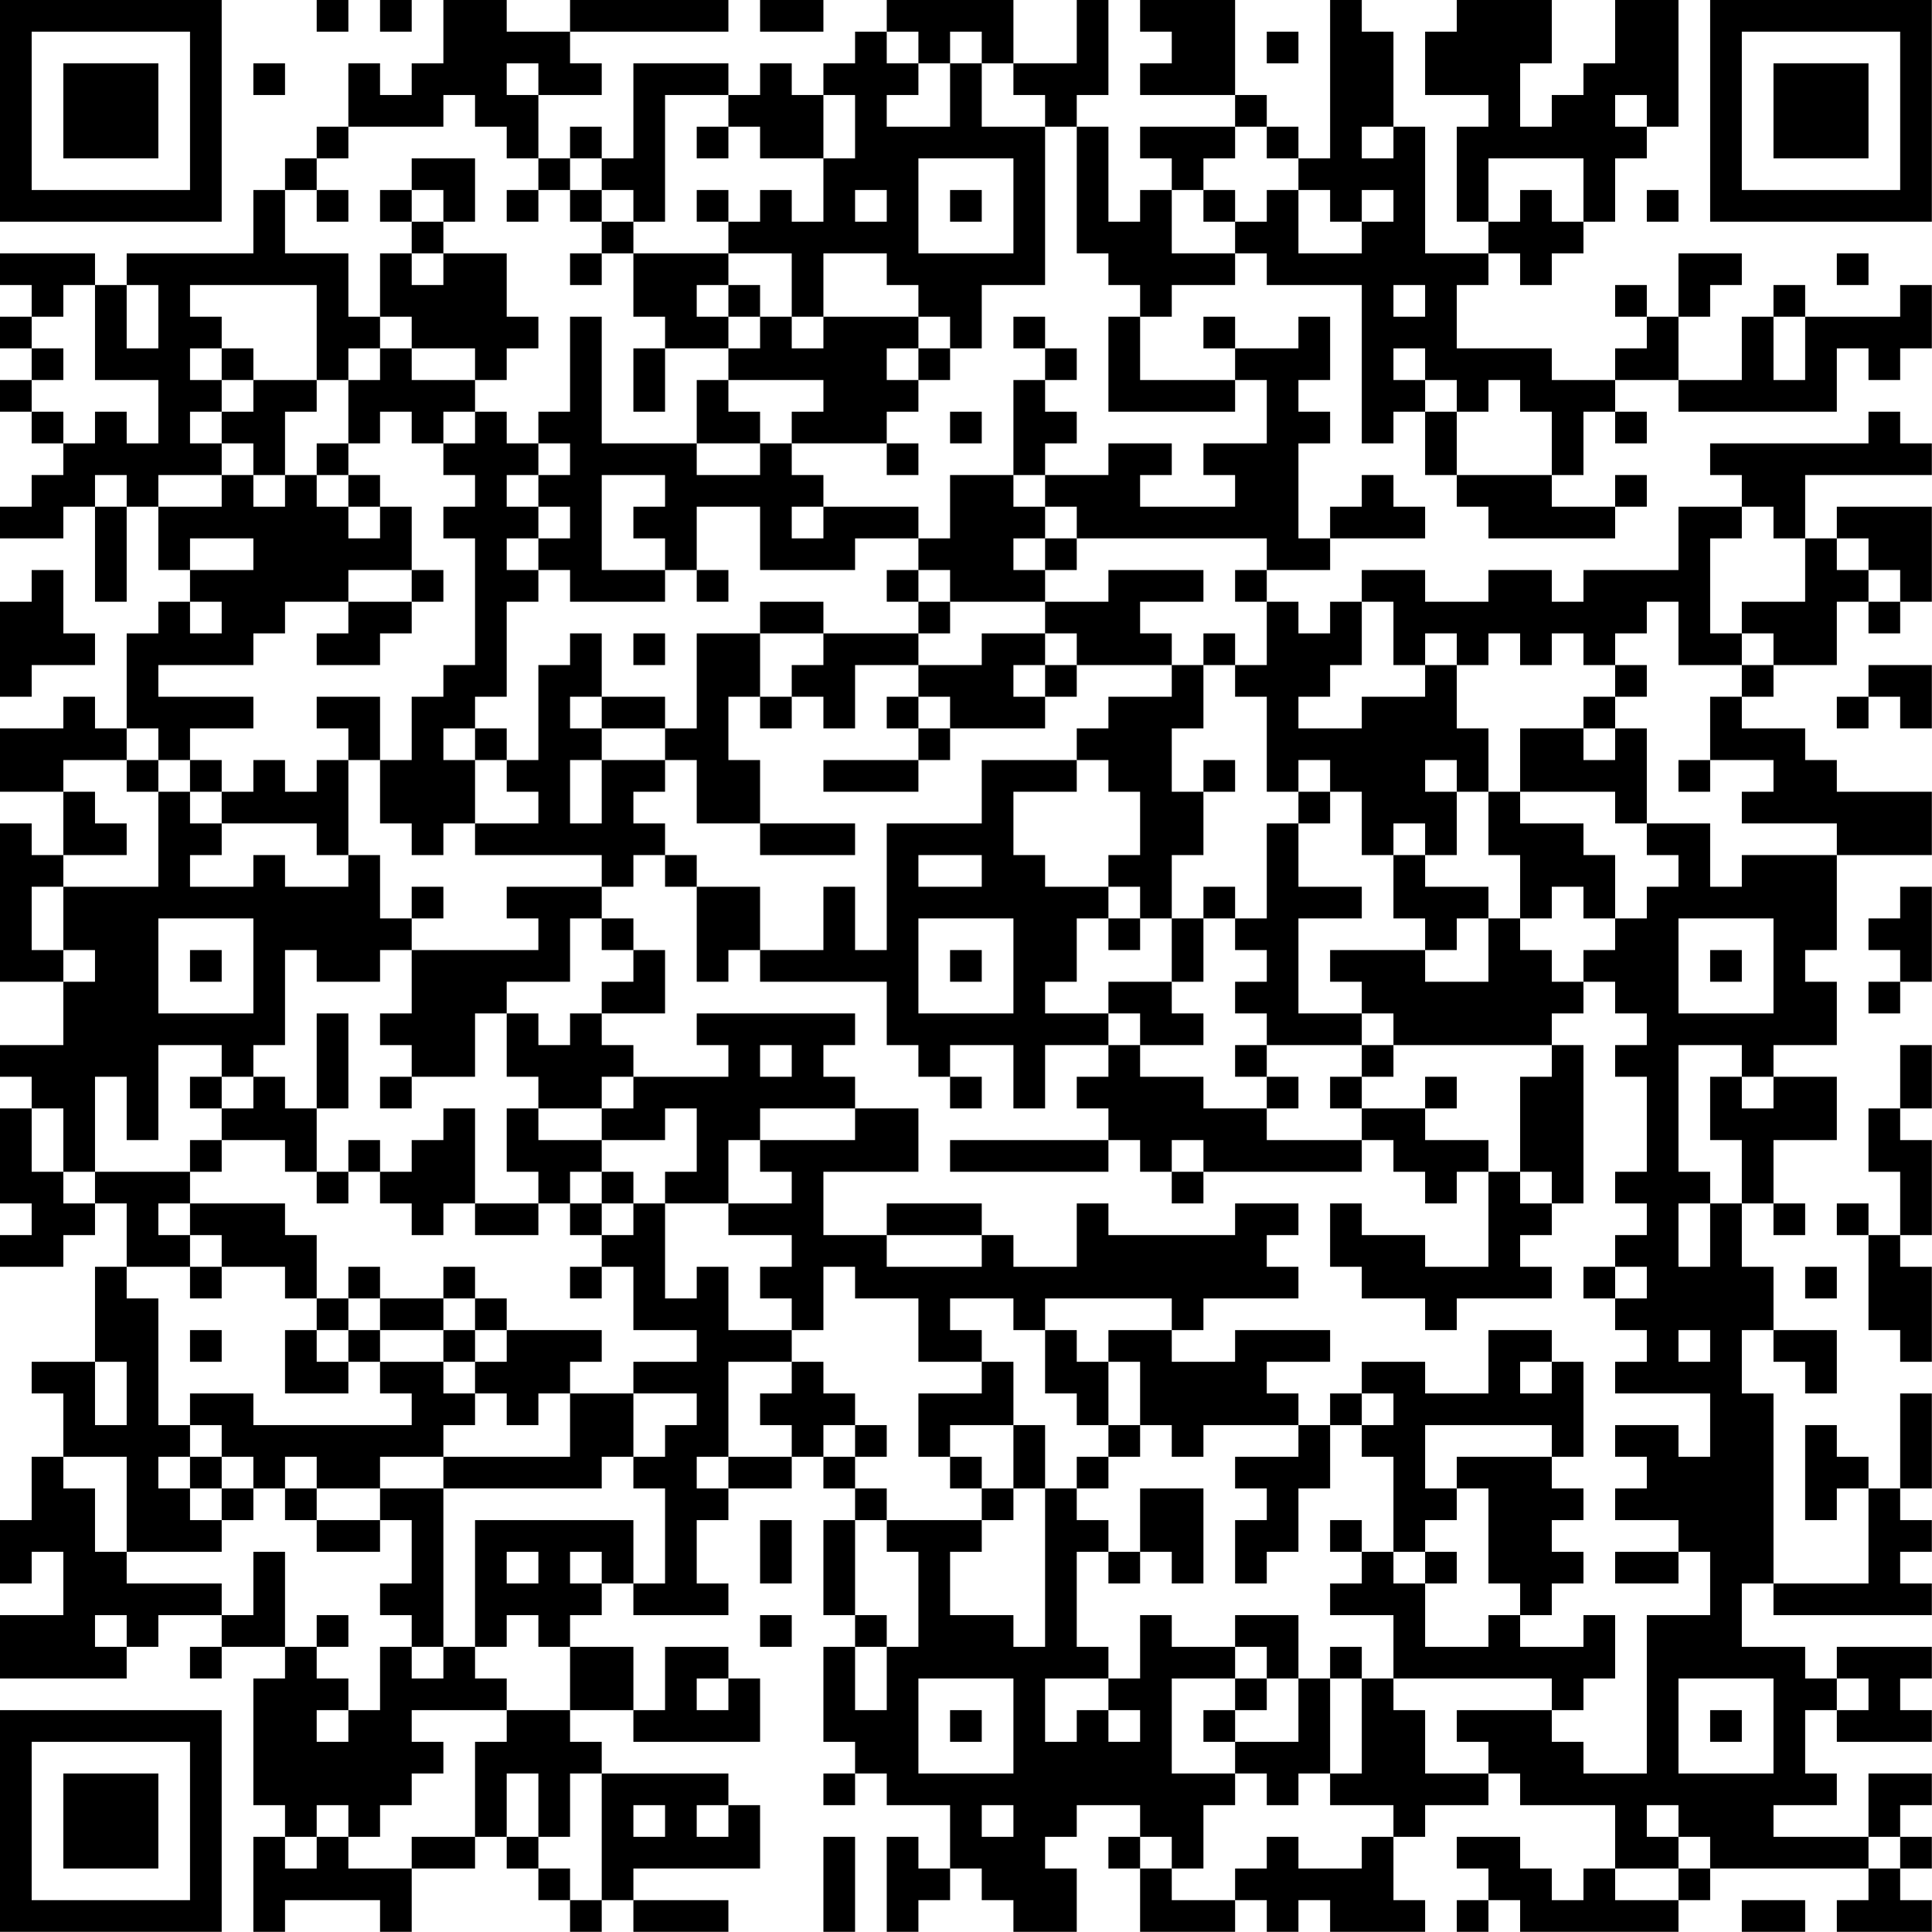<?xml version="1.0" encoding="UTF-8"?>
<svg xmlns="http://www.w3.org/2000/svg" version="1.1" width="250" height="250" viewBox="0 0 250 250"><rect x="0" y="0" width="250" height="250" fill="#ffffff"/><g transform="scale(4.098)"><g transform="translate(0,0)"><path fill-rule="evenodd" d="M10 0L10 1L11 1L11 0ZM12 0L12 1L13 1L13 0ZM14 0L14 2L13 2L13 3L12 3L12 2L11 2L11 4L10 4L10 5L9 5L9 6L8 6L8 8L4 8L4 9L3 9L3 8L0 8L0 9L1 9L1 10L0 10L0 11L1 11L1 12L0 12L0 13L1 13L1 14L2 14L2 15L1 15L1 16L0 16L0 17L2 17L2 16L3 16L3 19L4 19L4 16L5 16L5 18L6 18L6 19L5 19L5 20L4 20L4 23L3 23L3 22L2 22L2 23L0 23L0 25L2 25L2 27L1 27L1 26L0 26L0 31L2 31L2 33L0 33L0 34L1 34L1 35L0 35L0 38L1 38L1 39L0 39L0 40L2 40L2 39L3 39L3 38L4 38L4 40L3 40L3 43L1 43L1 44L2 44L2 46L1 46L1 48L0 48L0 50L1 50L1 49L2 49L2 51L0 51L0 53L4 53L4 52L5 52L5 51L7 51L7 52L6 52L6 53L7 53L7 52L9 52L9 53L8 53L8 57L9 57L9 58L8 58L8 61L9 61L9 60L12 60L12 61L13 61L13 59L15 59L15 58L16 58L16 59L17 59L17 60L18 60L18 61L19 61L19 60L20 60L20 61L23 61L23 60L20 60L20 59L24 59L24 57L23 57L23 56L19 56L19 55L18 55L18 54L20 54L20 55L24 55L24 53L23 53L23 52L21 52L21 54L20 54L20 52L18 52L18 51L19 51L19 50L20 50L20 51L23 51L23 50L22 50L22 48L23 48L23 47L25 47L25 46L26 46L26 47L27 47L27 48L26 48L26 51L27 51L27 52L26 52L26 55L27 55L27 56L26 56L26 57L27 57L27 56L28 56L28 57L30 57L30 59L29 59L29 58L28 58L28 61L29 61L29 60L30 60L30 59L31 59L31 60L32 60L32 61L34 61L34 59L33 59L33 58L34 58L34 57L36 57L36 58L35 58L35 59L36 59L36 61L39 61L39 60L40 60L40 61L41 61L41 60L42 60L42 61L45 61L45 60L44 60L44 58L45 58L45 57L47 57L47 56L48 56L48 57L51 57L51 59L50 59L50 60L49 60L49 59L48 59L48 58L46 58L46 59L47 59L47 60L46 60L46 61L47 61L47 60L48 60L48 61L53 61L53 60L54 60L54 59L59 59L59 60L58 60L58 61L61 61L61 60L60 60L60 59L61 59L61 58L60 58L60 57L61 57L61 56L59 56L59 58L56 58L56 57L58 57L58 56L57 56L57 54L58 54L58 55L61 55L61 54L60 54L60 53L61 53L61 52L58 52L58 53L57 53L57 52L55 52L55 50L56 50L56 51L61 51L61 50L60 50L60 49L61 49L61 48L60 48L60 47L61 47L61 44L60 44L60 47L59 47L59 46L58 46L58 45L57 45L57 48L58 48L58 47L59 47L59 50L56 50L56 44L55 44L55 42L56 42L56 43L57 43L57 44L58 44L58 42L56 42L56 40L55 40L55 38L56 38L56 39L57 39L57 38L56 38L56 36L58 36L58 34L56 34L56 33L58 33L58 31L57 31L57 30L58 30L58 27L61 27L61 25L58 25L58 24L57 24L57 23L55 23L55 22L56 22L56 21L58 21L58 19L59 19L59 20L60 20L60 19L61 19L61 16L58 16L58 17L57 17L57 15L61 15L61 14L60 14L60 13L59 13L59 14L54 14L54 15L55 15L55 16L53 16L53 18L50 18L50 19L49 19L49 18L47 18L47 19L45 19L45 18L43 18L43 19L42 19L42 20L41 20L41 19L40 19L40 18L42 18L42 17L45 17L45 16L44 16L44 15L43 15L43 16L42 16L42 17L41 17L41 14L42 14L42 13L41 13L41 12L42 12L42 10L41 10L41 11L39 11L39 10L38 10L38 11L39 11L39 12L36 12L36 10L37 10L37 9L39 9L39 8L40 8L40 9L43 9L43 14L44 14L44 13L45 13L45 15L46 15L46 16L47 16L47 17L51 17L51 16L52 16L52 15L51 15L51 16L49 16L49 15L50 15L50 13L51 13L51 14L52 14L52 13L51 13L51 12L53 12L53 13L58 13L58 11L59 11L59 12L60 12L60 11L61 11L61 9L60 9L60 10L57 10L57 9L56 9L56 10L55 10L55 12L53 12L53 10L54 10L54 9L55 9L55 8L53 8L53 10L52 10L52 9L51 9L51 10L52 10L52 11L51 11L51 12L49 12L49 11L46 11L46 9L47 9L47 8L48 8L48 9L49 9L49 8L50 8L50 7L51 7L51 5L52 5L52 4L53 4L53 0L51 0L51 2L50 2L50 3L49 3L49 4L48 4L48 2L49 2L49 0L46 0L46 1L45 1L45 3L47 3L47 4L46 4L46 7L47 7L47 8L45 8L45 4L44 4L44 1L43 1L43 0L42 0L42 5L41 5L41 4L40 4L40 3L39 3L39 0L36 0L36 1L37 1L37 2L36 2L36 3L39 3L39 4L36 4L36 5L37 5L37 6L36 6L36 7L35 7L35 4L34 4L34 3L35 3L35 0L34 0L34 2L32 2L32 0L28 0L28 1L27 1L27 2L26 2L26 3L25 3L25 2L24 2L24 3L23 3L23 2L20 2L20 5L19 5L19 4L18 4L18 5L17 5L17 3L19 3L19 2L18 2L18 1L23 1L23 0L18 0L18 1L16 1L16 0ZM24 0L24 1L26 1L26 0ZM28 1L28 2L29 2L29 3L28 3L28 4L30 4L30 2L31 2L31 4L33 4L33 9L31 9L31 11L30 11L30 10L29 10L29 9L28 9L28 8L26 8L26 10L25 10L25 8L23 8L23 7L24 7L24 6L25 6L25 7L26 7L26 5L27 5L27 3L26 3L26 5L24 5L24 4L23 4L23 3L21 3L21 7L20 7L20 6L19 6L19 5L18 5L18 6L17 6L17 5L16 5L16 4L15 4L15 3L14 3L14 4L11 4L11 5L10 5L10 6L9 6L9 8L11 8L11 10L12 10L12 11L11 11L11 12L10 12L10 9L6 9L6 10L7 10L7 11L6 11L6 12L7 12L7 13L6 13L6 14L7 14L7 15L5 15L5 16L7 16L7 15L8 15L8 16L9 16L9 15L10 15L10 16L11 16L11 17L12 17L12 16L13 16L13 18L11 18L11 19L9 19L9 20L8 20L8 21L5 21L5 22L8 22L8 23L6 23L6 24L5 24L5 23L4 23L4 24L2 24L2 25L3 25L3 26L4 26L4 27L2 27L2 28L1 28L1 30L2 30L2 31L3 31L3 30L2 30L2 28L5 28L5 25L6 25L6 26L7 26L7 27L6 27L6 28L8 28L8 27L9 27L9 28L11 28L11 27L12 27L12 29L13 29L13 30L12 30L12 31L10 31L10 30L9 30L9 33L8 33L8 34L7 34L7 33L5 33L5 36L4 36L4 34L3 34L3 37L2 37L2 35L1 35L1 37L2 37L2 38L3 38L3 37L6 37L6 38L5 38L5 39L6 39L6 40L4 40L4 41L5 41L5 45L6 45L6 46L5 46L5 47L6 47L6 48L7 48L7 49L4 49L4 46L2 46L2 47L3 47L3 49L4 49L4 50L7 50L7 51L8 51L8 49L9 49L9 52L10 52L10 53L11 53L11 54L10 54L10 55L11 55L11 54L12 54L12 52L13 52L13 53L14 53L14 52L15 52L15 53L16 53L16 54L13 54L13 55L14 55L14 56L13 56L13 57L12 57L12 58L11 58L11 57L10 57L10 58L9 58L9 59L10 59L10 58L11 58L11 59L13 59L13 58L15 58L15 55L16 55L16 54L18 54L18 52L17 52L17 51L16 51L16 52L15 52L15 48L20 48L20 50L21 50L21 47L20 47L20 46L21 46L21 45L22 45L22 44L20 44L20 43L22 43L22 42L20 42L20 40L19 40L19 39L20 39L20 38L21 38L21 41L22 41L22 40L23 40L23 42L25 42L25 43L23 43L23 46L22 46L22 47L23 47L23 46L25 46L25 45L24 45L24 44L25 44L25 43L26 43L26 44L27 44L27 45L26 45L26 46L27 46L27 47L28 47L28 48L27 48L27 51L28 51L28 52L27 52L27 54L28 54L28 52L29 52L29 49L28 49L28 48L31 48L31 49L30 49L30 51L32 51L32 52L33 52L33 47L34 47L34 48L35 48L35 49L34 49L34 52L35 52L35 53L33 53L33 55L34 55L34 54L35 54L35 55L36 55L36 54L35 54L35 53L36 53L36 51L37 51L37 52L39 52L39 53L37 53L37 56L39 56L39 57L38 57L38 59L37 59L37 58L36 58L36 59L37 59L37 60L39 60L39 59L40 59L40 58L41 58L41 59L43 59L43 58L44 58L44 57L42 57L42 56L43 56L43 53L44 53L44 54L45 54L45 56L47 56L47 55L46 55L46 54L49 54L49 55L50 55L50 56L52 56L52 51L54 51L54 49L53 49L53 48L51 48L51 47L52 47L52 46L51 46L51 45L53 45L53 46L54 46L54 44L51 44L51 43L52 43L52 42L51 42L51 41L52 41L52 40L51 40L51 39L52 39L52 38L51 38L51 37L52 37L52 34L51 34L51 33L52 33L52 32L51 32L51 31L50 31L50 30L51 30L51 29L52 29L52 28L53 28L53 27L52 27L52 26L54 26L54 28L55 28L55 27L58 27L58 26L55 26L55 25L56 25L56 24L54 24L54 22L55 22L55 21L56 21L56 20L55 20L55 19L57 19L57 17L56 17L56 16L55 16L55 17L54 17L54 20L55 20L55 21L53 21L53 19L52 19L52 20L51 20L51 21L50 21L50 20L49 20L49 21L48 21L48 20L47 20L47 21L46 21L46 20L45 20L45 21L44 21L44 19L43 19L43 21L42 21L42 22L41 22L41 23L43 23L43 22L45 22L45 21L46 21L46 23L47 23L47 25L46 25L46 24L45 24L45 25L46 25L46 27L45 27L45 26L44 26L44 27L43 27L43 25L42 25L42 24L41 24L41 25L40 25L40 22L39 22L39 21L40 21L40 19L39 19L39 18L40 18L40 17L34 17L34 16L33 16L33 15L35 15L35 14L37 14L37 15L36 15L36 16L39 16L39 15L38 15L38 14L40 14L40 12L39 12L39 13L35 13L35 10L36 10L36 9L35 9L35 8L34 8L34 4L33 4L33 3L32 3L32 2L31 2L31 1L30 1L30 2L29 2L29 1ZM40 1L40 2L41 2L41 1ZM8 2L8 3L9 3L9 2ZM16 2L16 3L17 3L17 2ZM51 3L51 4L52 4L52 3ZM22 4L22 5L23 5L23 4ZM39 4L39 5L38 5L38 6L37 6L37 8L39 8L39 7L40 7L40 6L41 6L41 8L43 8L43 7L44 7L44 6L43 6L43 7L42 7L42 6L41 6L41 5L40 5L40 4ZM43 4L43 5L44 5L44 4ZM13 5L13 6L12 6L12 7L13 7L13 8L12 8L12 10L13 10L13 11L12 11L12 12L11 12L11 14L10 14L10 15L11 15L11 16L12 16L12 15L11 15L11 14L12 14L12 13L13 13L13 14L14 14L14 15L15 15L15 16L14 16L14 17L15 17L15 21L14 21L14 22L13 22L13 24L12 24L12 22L10 22L10 23L11 23L11 24L10 24L10 25L9 25L9 24L8 24L8 25L7 25L7 24L6 24L6 25L7 25L7 26L10 26L10 27L11 27L11 24L12 24L12 26L13 26L13 27L14 27L14 26L15 26L15 27L19 27L19 28L16 28L16 29L17 29L17 30L13 30L13 32L12 32L12 33L13 33L13 34L12 34L12 35L13 35L13 34L15 34L15 32L16 32L16 34L17 34L17 35L16 35L16 37L17 37L17 38L15 38L15 35L14 35L14 36L13 36L13 37L12 37L12 36L11 36L11 37L10 37L10 35L11 35L11 32L10 32L10 35L9 35L9 34L8 34L8 35L7 35L7 34L6 34L6 35L7 35L7 36L6 36L6 37L7 37L7 36L9 36L9 37L10 37L10 38L11 38L11 37L12 37L12 38L13 38L13 39L14 39L14 38L15 38L15 39L17 39L17 38L18 38L18 39L19 39L19 38L20 38L20 37L19 37L19 36L21 36L21 35L22 35L22 37L21 37L21 38L23 38L23 39L25 39L25 40L24 40L24 41L25 41L25 42L26 42L26 40L27 40L27 41L29 41L29 43L31 43L31 44L29 44L29 46L30 46L30 47L31 47L31 48L32 48L32 47L33 47L33 45L32 45L32 43L31 43L31 42L30 42L30 41L32 41L32 42L33 42L33 44L34 44L34 45L35 45L35 46L34 46L34 47L35 47L35 46L36 46L36 45L37 45L37 46L38 46L38 45L41 45L41 46L39 46L39 47L40 47L40 48L39 48L39 50L40 50L40 49L41 49L41 47L42 47L42 45L43 45L43 46L44 46L44 49L43 49L43 48L42 48L42 49L43 49L43 50L42 50L42 51L44 51L44 53L49 53L49 54L50 54L50 53L51 53L51 51L50 51L50 52L48 52L48 51L49 51L49 50L50 50L50 49L49 49L49 48L50 48L50 47L49 47L49 46L50 46L50 43L49 43L49 42L47 42L47 44L45 44L45 43L43 43L43 44L42 44L42 45L41 45L41 44L40 44L40 43L42 43L42 42L39 42L39 43L37 43L37 42L38 42L38 41L41 41L41 40L40 40L40 39L41 39L41 38L39 38L39 39L35 39L35 38L34 38L34 40L32 40L32 39L31 39L31 38L28 38L28 39L26 39L26 37L29 37L29 35L27 35L27 34L26 34L26 33L27 33L27 32L22 32L22 33L23 33L23 34L20 34L20 33L19 33L19 32L21 32L21 30L20 30L20 29L19 29L19 28L20 28L20 27L21 27L21 28L22 28L22 31L23 31L23 30L24 30L24 31L28 31L28 33L29 33L29 34L30 34L30 35L31 35L31 34L30 34L30 33L32 33L32 35L33 35L33 33L35 33L35 34L34 34L34 35L35 35L35 36L30 36L30 37L35 37L35 36L36 36L36 37L37 37L37 38L38 38L38 37L43 37L43 36L44 36L44 37L45 37L45 38L46 38L46 37L47 37L47 40L45 40L45 39L43 39L43 38L42 38L42 40L43 40L43 41L45 41L45 42L46 42L46 41L49 41L49 40L48 40L48 39L49 39L49 38L50 38L50 33L49 33L49 32L50 32L50 31L49 31L49 30L48 30L48 29L49 29L49 28L50 28L50 29L51 29L51 27L50 27L50 26L48 26L48 25L51 25L51 26L52 26L52 23L51 23L51 22L52 22L52 21L51 21L51 22L50 22L50 23L48 23L48 25L47 25L47 27L48 27L48 29L47 29L47 28L45 28L45 27L44 27L44 29L45 29L45 30L42 30L42 31L43 31L43 32L41 32L41 29L43 29L43 28L41 28L41 26L42 26L42 25L41 25L41 26L40 26L40 29L39 29L39 28L38 28L38 29L37 29L37 27L38 27L38 25L39 25L39 24L38 24L38 25L37 25L37 23L38 23L38 21L39 21L39 20L38 20L38 21L37 21L37 20L36 20L36 19L38 19L38 18L35 18L35 19L33 19L33 18L34 18L34 17L33 17L33 16L32 16L32 15L33 15L33 14L34 14L34 13L33 13L33 12L34 12L34 11L33 11L33 10L32 10L32 11L33 11L33 12L32 12L32 15L30 15L30 17L29 17L29 16L26 16L26 15L25 15L25 14L28 14L28 15L29 15L29 14L28 14L28 13L29 13L29 12L30 12L30 11L29 11L29 10L26 10L26 11L25 11L25 10L24 10L24 9L23 9L23 8L20 8L20 7L19 7L19 6L18 6L18 7L19 7L19 8L18 8L18 9L19 9L19 8L20 8L20 10L21 10L21 11L20 11L20 13L21 13L21 11L23 11L23 12L22 12L22 14L19 14L19 10L18 10L18 13L17 13L17 14L16 14L16 13L15 13L15 12L16 12L16 11L17 11L17 10L16 10L16 8L14 8L14 7L15 7L15 5ZM29 5L29 8L32 8L32 5ZM47 5L47 7L48 7L48 6L49 6L49 7L50 7L50 5ZM10 6L10 7L11 7L11 6ZM13 6L13 7L14 7L14 6ZM16 6L16 7L17 7L17 6ZM22 6L22 7L23 7L23 6ZM27 6L27 7L28 7L28 6ZM30 6L30 7L31 7L31 6ZM38 6L38 7L39 7L39 6ZM52 6L52 7L53 7L53 6ZM13 8L13 9L14 9L14 8ZM58 8L58 9L59 9L59 8ZM2 9L2 10L1 10L1 11L2 11L2 12L1 12L1 13L2 13L2 14L3 14L3 13L4 13L4 14L5 14L5 12L3 12L3 9ZM4 9L4 11L5 11L5 9ZM22 9L22 10L23 10L23 11L24 11L24 10L23 10L23 9ZM44 9L44 10L45 10L45 9ZM56 10L56 12L57 12L57 10ZM7 11L7 12L8 12L8 13L7 13L7 14L8 14L8 15L9 15L9 13L10 13L10 12L8 12L8 11ZM13 11L13 12L15 12L15 11ZM28 11L28 12L29 12L29 11ZM44 11L44 12L45 12L45 13L46 13L46 15L49 15L49 13L48 13L48 12L47 12L47 13L46 13L46 12L45 12L45 11ZM23 12L23 13L24 13L24 14L22 14L22 15L24 15L24 14L25 14L25 13L26 13L26 12ZM14 13L14 14L15 14L15 13ZM30 13L30 14L31 14L31 13ZM17 14L17 15L16 15L16 16L17 16L17 17L16 17L16 18L17 18L17 19L16 19L16 22L15 22L15 23L14 23L14 24L15 24L15 26L17 26L17 25L16 25L16 24L17 24L17 21L18 21L18 20L19 20L19 22L18 22L18 23L19 23L19 24L18 24L18 26L19 26L19 24L21 24L21 25L20 25L20 26L21 26L21 27L22 27L22 28L24 28L24 30L26 30L26 28L27 28L27 30L28 30L28 26L31 26L31 24L34 24L34 25L32 25L32 27L33 27L33 28L35 28L35 29L34 29L34 31L33 31L33 32L35 32L35 33L36 33L36 34L38 34L38 35L40 35L40 36L43 36L43 35L45 35L45 36L47 36L47 37L48 37L48 38L49 38L49 37L48 37L48 34L49 34L49 33L44 33L44 32L43 32L43 33L40 33L40 32L39 32L39 31L40 31L40 30L39 30L39 29L38 29L38 31L37 31L37 29L36 29L36 28L35 28L35 27L36 27L36 25L35 25L35 24L34 24L34 23L35 23L35 22L37 22L37 21L34 21L34 20L33 20L33 19L30 19L30 18L29 18L29 17L27 17L27 18L24 18L24 16L22 16L22 18L21 18L21 17L20 17L20 16L21 16L21 15L19 15L19 18L21 18L21 19L18 19L18 18L17 18L17 17L18 17L18 16L17 16L17 15L18 15L18 14ZM3 15L3 16L4 16L4 15ZM25 16L25 17L26 17L26 16ZM6 17L6 18L8 18L8 17ZM32 17L32 18L33 18L33 17ZM58 17L58 18L59 18L59 19L60 19L60 18L59 18L59 17ZM1 18L1 19L0 19L0 22L1 22L1 21L3 21L3 20L2 20L2 18ZM13 18L13 19L11 19L11 20L10 20L10 21L12 21L12 20L13 20L13 19L14 19L14 18ZM22 18L22 19L23 19L23 18ZM28 18L28 19L29 19L29 20L26 20L26 19L24 19L24 20L22 20L22 23L21 23L21 22L19 22L19 23L21 23L21 24L22 24L22 26L24 26L24 27L27 27L27 26L24 26L24 24L23 24L23 22L24 22L24 23L25 23L25 22L26 22L26 23L27 23L27 21L29 21L29 22L28 22L28 23L29 23L29 24L26 24L26 25L29 25L29 24L30 24L30 23L33 23L33 22L34 22L34 21L33 21L33 20L31 20L31 21L29 21L29 20L30 20L30 19L29 19L29 18ZM6 19L6 20L7 20L7 19ZM20 20L20 21L21 21L21 20ZM24 20L24 22L25 22L25 21L26 21L26 20ZM32 21L32 22L33 22L33 21ZM59 21L59 22L58 22L58 23L59 23L59 22L60 22L60 23L61 23L61 21ZM29 22L29 23L30 23L30 22ZM15 23L15 24L16 24L16 23ZM50 23L50 24L51 24L51 23ZM4 24L4 25L5 25L5 24ZM53 24L53 25L54 25L54 24ZM29 27L29 28L31 28L31 27ZM13 28L13 29L14 29L14 28ZM60 28L60 29L59 29L59 30L60 30L60 31L59 31L59 32L60 32L60 31L61 31L61 28ZM5 29L5 32L8 32L8 29ZM18 29L18 31L16 31L16 32L17 32L17 33L18 33L18 32L19 32L19 31L20 31L20 30L19 30L19 29ZM29 29L29 32L32 32L32 29ZM35 29L35 30L36 30L36 29ZM46 29L46 30L45 30L45 31L47 31L47 29ZM53 29L53 32L56 32L56 29ZM6 30L6 31L7 31L7 30ZM30 30L30 31L31 31L31 30ZM54 30L54 31L55 31L55 30ZM35 31L35 32L36 32L36 33L38 33L38 32L37 32L37 31ZM24 33L24 34L25 34L25 33ZM39 33L39 34L40 34L40 35L41 35L41 34L40 34L40 33ZM43 33L43 34L42 34L42 35L43 35L43 34L44 34L44 33ZM53 33L53 37L54 37L54 38L53 38L53 40L54 40L54 38L55 38L55 36L54 36L54 34L55 34L55 35L56 35L56 34L55 34L55 33ZM60 33L60 35L59 35L59 37L60 37L60 39L59 39L59 38L58 38L58 39L59 39L59 42L60 42L60 43L61 43L61 40L60 40L60 39L61 39L61 36L60 36L60 35L61 35L61 33ZM19 34L19 35L17 35L17 36L19 36L19 35L20 35L20 34ZM45 34L45 35L46 35L46 34ZM24 35L24 36L23 36L23 38L25 38L25 37L24 37L24 36L27 36L27 35ZM37 36L37 37L38 37L38 36ZM18 37L18 38L19 38L19 37ZM6 38L6 39L7 39L7 40L6 40L6 41L7 41L7 40L9 40L9 41L10 41L10 42L9 42L9 44L11 44L11 43L12 43L12 44L13 44L13 45L8 45L8 44L6 44L6 45L7 45L7 46L6 46L6 47L7 47L7 48L8 48L8 47L9 47L9 48L10 48L10 49L12 49L12 48L13 48L13 50L12 50L12 51L13 51L13 52L14 52L14 47L19 47L19 46L20 46L20 44L18 44L18 43L19 43L19 42L16 42L16 41L15 41L15 40L14 40L14 41L12 41L12 40L11 40L11 41L10 41L10 39L9 39L9 38ZM28 39L28 40L31 40L31 39ZM18 40L18 41L19 41L19 40ZM50 40L50 41L51 41L51 40ZM57 40L57 41L58 41L58 40ZM11 41L11 42L10 42L10 43L11 43L11 42L12 42L12 43L14 43L14 44L15 44L15 45L14 45L14 46L12 46L12 47L10 47L10 46L9 46L9 47L10 47L10 48L12 48L12 47L14 47L14 46L18 46L18 44L17 44L17 45L16 45L16 44L15 44L15 43L16 43L16 42L15 42L15 41L14 41L14 42L12 42L12 41ZM33 41L33 42L34 42L34 43L35 43L35 45L36 45L36 43L35 43L35 42L37 42L37 41ZM6 42L6 43L7 43L7 42ZM14 42L14 43L15 43L15 42ZM53 42L53 43L54 43L54 42ZM3 43L3 45L4 45L4 43ZM48 43L48 44L49 44L49 43ZM43 44L43 45L44 45L44 44ZM27 45L27 46L28 46L28 45ZM30 45L30 46L31 46L31 47L32 47L32 45ZM45 45L45 47L46 47L46 48L45 48L45 49L44 49L44 50L45 50L45 52L47 52L47 51L48 51L48 50L47 50L47 47L46 47L46 46L49 46L49 45ZM7 46L7 47L8 47L8 46ZM36 47L36 49L35 49L35 50L36 50L36 49L37 49L37 50L38 50L38 47ZM24 48L24 50L25 50L25 48ZM16 49L16 50L17 50L17 49ZM18 49L18 50L19 50L19 49ZM45 49L45 50L46 50L46 49ZM51 49L51 50L53 50L53 49ZM3 51L3 52L4 52L4 51ZM10 51L10 52L11 52L11 51ZM24 51L24 52L25 52L25 51ZM39 51L39 52L40 52L40 53L39 53L39 54L38 54L38 55L39 55L39 56L40 56L40 57L41 57L41 56L42 56L42 53L43 53L43 52L42 52L42 53L41 53L41 51ZM22 53L22 54L23 54L23 53ZM29 53L29 56L32 56L32 53ZM40 53L40 54L39 54L39 55L41 55L41 53ZM53 53L53 56L56 56L56 53ZM58 53L58 54L59 54L59 53ZM30 54L30 55L31 55L31 54ZM54 54L54 55L55 55L55 54ZM16 56L16 58L17 58L17 59L18 59L18 60L19 60L19 56L18 56L18 58L17 58L17 56ZM20 57L20 58L21 58L21 57ZM22 57L22 58L23 58L23 57ZM31 57L31 58L32 58L32 57ZM52 57L52 58L53 58L53 59L51 59L51 60L53 60L53 59L54 59L54 58L53 58L53 57ZM26 58L26 61L27 61L27 58ZM59 58L59 59L60 59L60 58ZM55 60L55 61L57 61L57 60ZM0 0L0 7L7 7L7 0ZM1 1L1 6L6 6L6 1ZM2 2L2 5L5 5L5 2ZM54 0L54 7L61 7L61 0ZM55 1L55 6L60 6L60 1ZM56 2L56 5L59 5L59 2ZM0 54L0 61L7 61L7 54ZM1 55L1 60L6 60L6 55ZM2 56L2 59L5 59L5 56Z" fill="#000000"/></g></g></svg>
